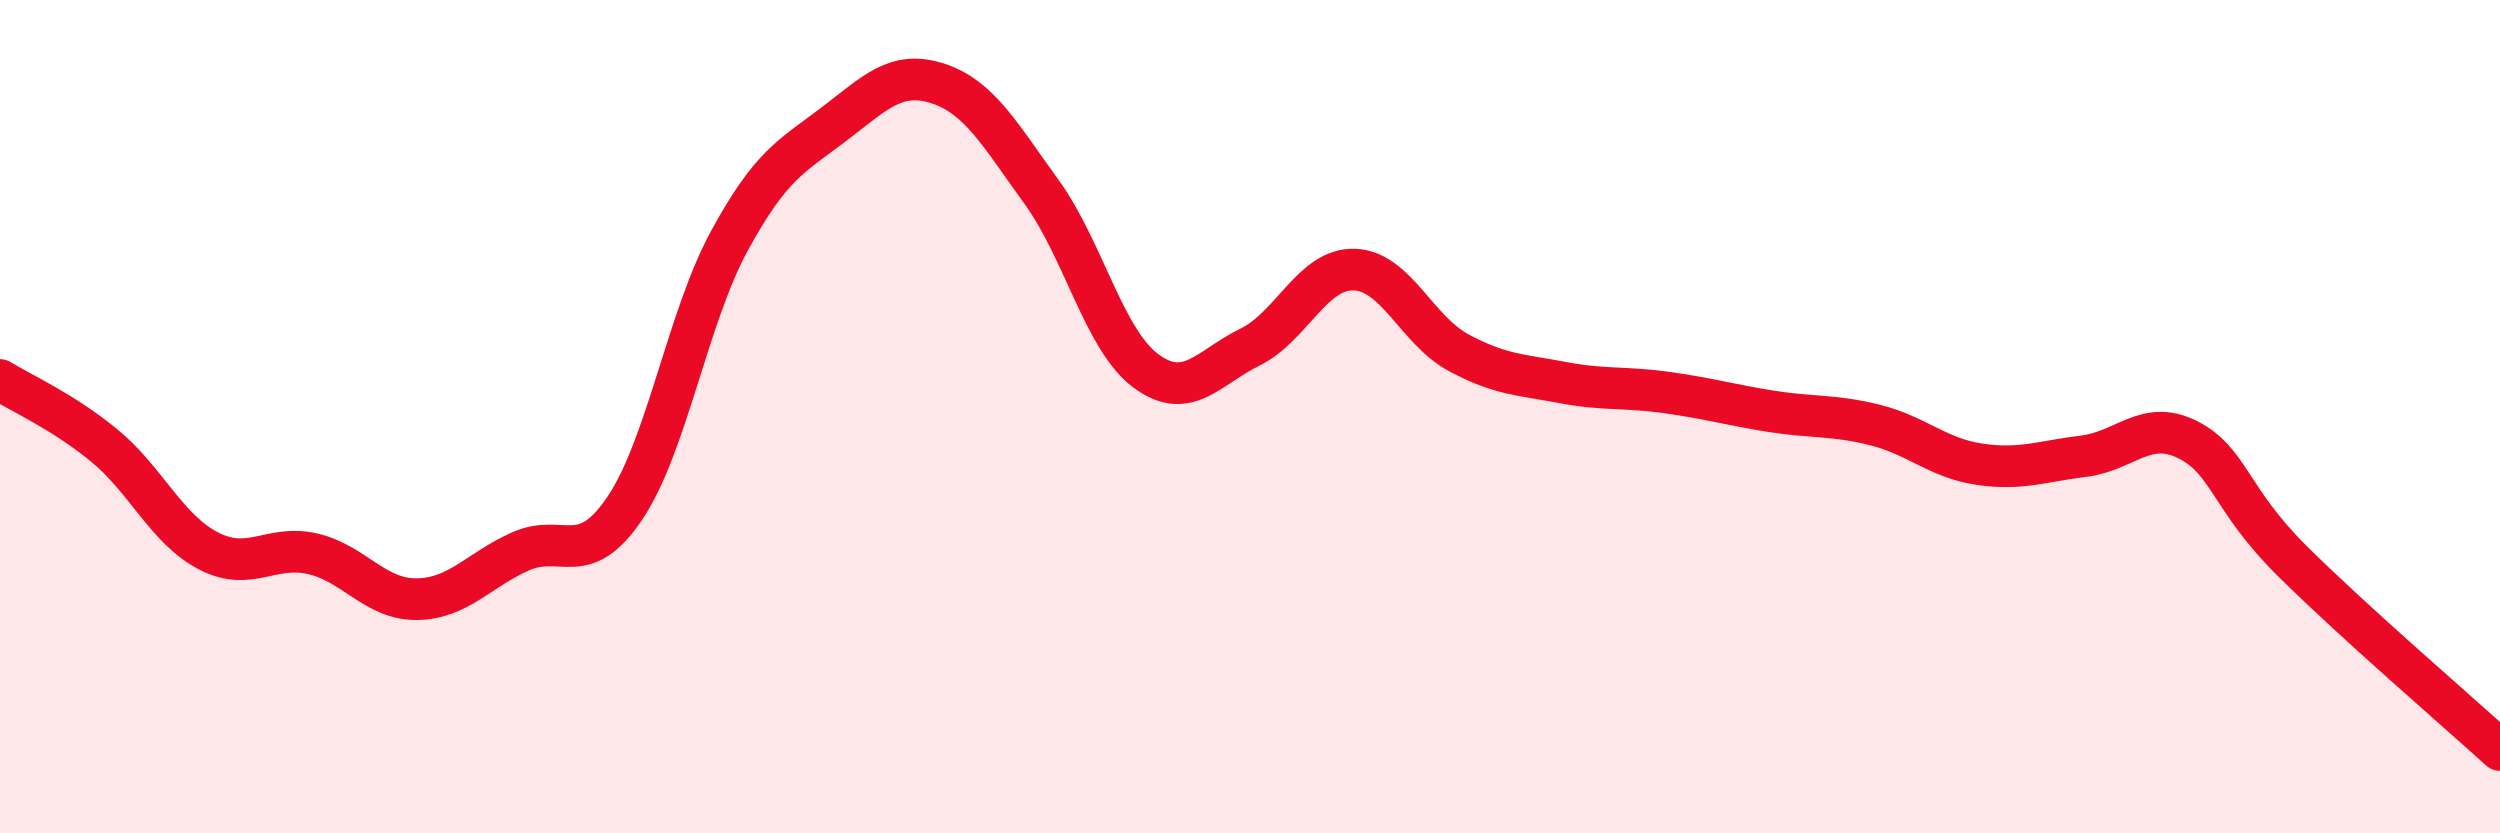 
    <svg width="60" height="20" viewBox="0 0 60 20" xmlns="http://www.w3.org/2000/svg">
      <path
        d="M 0,9.12 C 0.5,9.43 1.5,9.87 2.5,10.69 C 3.5,11.51 4,12.7 5,13.22 C 6,13.74 6.5,13.06 7.5,13.29 C 8.5,13.52 9,14.39 10,14.38 C 11,14.37 11.5,13.67 12.5,13.23 C 13.5,12.79 14,13.68 15,12.19 C 16,10.7 16.5,7.63 17.5,5.79 C 18.5,3.95 19,3.75 20,2.99 C 21,2.23 21.5,1.68 22.5,2 C 23.5,2.32 24,3.23 25,4.61 C 26,5.99 26.5,8.16 27.5,8.9 C 28.5,9.64 29,8.82 30,8.33 C 31,7.84 31.5,6.44 32.5,6.47 C 33.5,6.5 34,7.92 35,8.46 C 36,9 36.5,8.99 37.5,9.18 C 38.5,9.37 39,9.28 40,9.42 C 41,9.56 41.5,9.71 42.5,9.87 C 43.5,10.03 44,9.95 45,10.2 C 46,10.45 46.5,10.99 47.5,11.14 C 48.5,11.29 49,11.07 50,10.95 C 51,10.83 51.5,10.05 52.5,10.55 C 53.5,11.05 53.5,11.96 55,13.45 C 56.5,14.94 59,17.09 60,18L60 20L0 20Z"
        fill="#EB0A25"
        opacity="0.1"
        stroke-linecap="round"
        stroke-linejoin="round"
      />
      <path
        d="M 0,9.12 C 0.5,9.43 1.5,9.87 2.5,10.69 C 3.5,11.51 4,12.7 5,13.22 C 6,13.74 6.5,13.06 7.5,13.29 C 8.5,13.52 9,14.39 10,14.38 C 11,14.37 11.5,13.67 12.5,13.23 C 13.5,12.79 14,13.68 15,12.19 C 16,10.7 16.5,7.63 17.5,5.79 C 18.5,3.95 19,3.75 20,2.99 C 21,2.23 21.5,1.68 22.5,2 C 23.5,2.32 24,3.23 25,4.61 C 26,5.99 26.5,8.16 27.5,8.9 C 28.5,9.64 29,8.82 30,8.33 C 31,7.84 31.5,6.44 32.5,6.47 C 33.5,6.5 34,7.92 35,8.46 C 36,9 36.5,8.99 37.5,9.18 C 38.5,9.37 39,9.28 40,9.42 C 41,9.56 41.5,9.71 42.5,9.87 C 43.5,10.03 44,9.95 45,10.2 C 46,10.45 46.5,10.99 47.5,11.14 C 48.5,11.29 49,11.07 50,10.95 C 51,10.83 51.5,10.05 52.5,10.55 C 53.5,11.05 53.5,11.96 55,13.45 C 56.5,14.94 59,17.09 60,18"
        stroke="#EB0A25"
        stroke-width="1"
        fill="none"
        stroke-linecap="round"
        stroke-linejoin="round"
      />
    </svg>
  